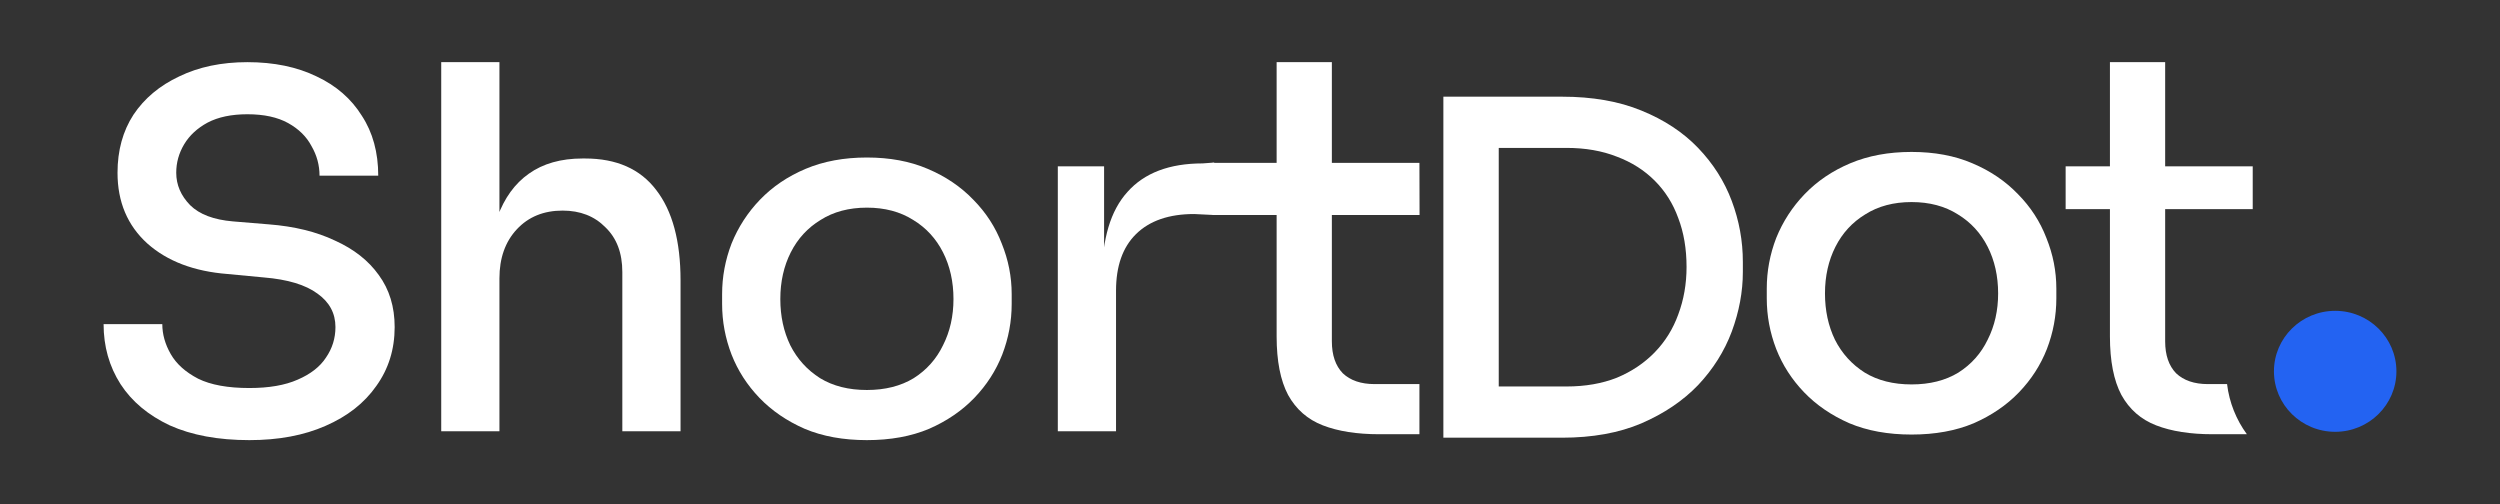 <svg width="362" height="73" viewBox="0 0 362 73" fill="none" xmlns="http://www.w3.org/2000/svg">
<rect x="0" y="0" width="362" height="73" fill="#333333" stroke="none"/>
<path d="M276.793 62.923C273.383 62.923 270.381 62.377 267.787 61.286C265.194 60.148 263.008 58.653 261.231 56.803C259.454 54.952 258.109 52.864 257.197 50.539C256.284 48.167 255.828 45.724 255.828 43.209V41.785C255.828 39.271 256.284 36.827 257.197 34.455C258.157 32.083 259.526 29.971 261.303 28.121C263.128 26.223 265.338 24.728 267.931 23.637C270.525 22.546 273.479 22 276.793 22C280.107 22 283.037 22.546 285.583 23.637C288.176 24.728 290.386 26.223 292.211 28.121C294.036 29.971 295.405 32.083 296.317 34.455C297.278 36.827 297.758 39.271 297.758 41.785V43.209C297.758 45.724 297.302 48.167 296.389 50.539C295.477 52.864 294.132 54.952 292.355 56.803C290.578 58.653 288.392 60.148 285.799 61.286C283.205 62.377 280.203 62.923 276.793 62.923ZM276.793 55.664C279.435 55.664 281.692 55.094 283.565 53.956C285.438 52.77 286.855 51.18 287.816 49.187C288.825 47.194 289.329 44.964 289.329 42.497C289.329 39.983 288.825 37.729 287.816 35.736C286.807 33.743 285.366 32.177 283.493 31.039C281.62 29.852 279.387 29.259 276.793 29.259C274.199 29.259 271.966 29.852 270.093 31.039C268.22 32.177 266.779 33.743 265.77 35.736C264.762 37.729 264.257 39.983 264.257 42.497C264.257 44.964 264.737 47.194 265.698 49.187C266.707 51.18 268.148 52.77 270.021 53.956C271.894 55.094 274.151 55.664 276.793 55.664Z" fill="white"/>
<path d="M199.697 62.876C196.479 62.876 193.765 62.449 191.556 61.595C189.346 60.741 187.665 59.27 186.513 57.183C185.408 55.095 184.856 52.272 184.856 48.713V9L192.853 9V49.425C192.853 51.418 193.381 52.96 194.438 54.051C195.542 55.095 197.079 55.617 199.049 55.617H205.533V62.876H199.697ZM175.581 31.134L175.562 23.582L205.533 23.582L205.552 31.134L175.581 31.134Z" fill="white"/>
<path d="M153.171 62.449V24.088H159.872V40.102H159.583C159.583 34.598 160.808 30.494 163.258 27.789C165.707 25.037 169.334 23.661 174.137 23.661L175.814 23.538V31.134L172.912 30.992C169.261 30.992 166.452 31.964 164.482 33.91C162.561 35.808 161.601 38.536 161.601 42.094V62.449H153.171Z" fill="white"/>
<path d="M125.527 63.73C122.117 63.73 119.115 63.185 116.521 62.093C113.928 60.955 111.742 59.46 109.965 57.61C108.188 55.759 106.843 53.672 105.931 51.347C105.018 48.974 104.562 46.531 104.562 44.016V42.593C104.562 40.078 105.018 37.634 105.931 35.262C106.891 32.89 108.26 30.778 110.037 28.928C111.862 27.03 114.072 25.535 116.665 24.444C119.259 23.353 122.213 22.807 125.527 22.807C128.841 22.807 131.771 23.353 134.317 24.444C136.91 25.535 139.12 27.03 140.945 28.928C142.77 30.778 144.139 32.89 145.051 35.262C146.012 37.634 146.492 40.078 146.492 42.593V44.016C146.492 46.531 146.036 48.974 145.123 51.347C144.211 53.672 142.866 55.759 141.089 57.61C139.312 59.46 137.126 60.955 134.533 62.093C131.939 63.185 128.937 63.73 125.527 63.73ZM125.527 56.471C128.169 56.471 130.426 55.902 132.299 54.763C134.172 53.577 135.589 51.987 136.55 49.994C137.559 48.002 138.063 45.772 138.063 43.304C138.063 40.79 137.559 38.536 136.55 36.543C135.541 34.55 134.1 32.985 132.227 31.846C130.354 30.66 128.121 30.067 125.527 30.067C122.933 30.067 120.7 30.66 118.827 31.846C116.954 32.985 115.513 34.55 114.504 36.543C113.496 38.536 112.991 40.79 112.991 43.304C112.991 45.772 113.471 48.002 114.432 49.994C115.441 51.987 116.882 53.577 118.755 54.763C120.628 55.902 122.885 56.471 125.527 56.471Z" fill="white"/>
<path d="M63.889 62.449L63.889 9L72.318 9V41.169H70.589C70.589 37.373 71.069 34.123 72.03 31.419C73.039 28.667 74.552 26.579 76.569 25.156C78.634 23.685 81.228 22.949 84.35 22.949H84.71C89.273 22.949 92.707 24.468 95.013 27.504C97.366 30.541 98.543 34.906 98.543 40.6V62.449H90.113V39.39C90.113 36.638 89.297 34.479 87.664 32.913C86.079 31.3 84.014 30.494 81.468 30.494C78.73 30.494 76.521 31.395 74.84 33.198C73.159 35.001 72.318 37.373 72.318 40.315L72.318 62.449H63.889Z" fill="white"/>
<path d="M36.109 63.73C31.594 63.73 27.752 63.019 24.582 61.595C21.46 60.124 19.083 58.132 17.45 55.617C15.816 53.055 15 50.16 15 46.934H23.501C23.501 48.405 23.91 49.852 24.726 51.275C25.543 52.699 26.863 53.885 28.689 54.834C30.514 55.735 32.987 56.186 36.109 56.186C38.943 56.186 41.273 55.783 43.098 54.976C44.971 54.17 46.34 53.102 47.204 51.774C48.117 50.445 48.573 48.974 48.573 47.361C48.573 45.368 47.709 43.755 45.98 42.521C44.25 41.24 41.657 40.457 38.199 40.173L32.939 39.675C28.088 39.295 24.222 37.824 21.34 35.262C18.458 32.652 17.017 29.236 17.017 25.013C17.017 21.787 17.786 18.988 19.323 16.615C20.908 14.243 23.117 12.393 25.951 11.064C28.785 9.688 32.075 9 35.821 9C39.663 9 43.002 9.688 45.835 11.064C48.669 12.393 50.855 14.29 52.392 16.758C53.977 19.177 54.769 22.072 54.769 25.44L46.268 25.44C46.268 23.922 45.883 22.499 45.115 21.17C44.395 19.794 43.266 18.679 41.729 17.825C40.192 16.971 38.223 16.544 35.821 16.544C33.516 16.544 31.594 16.947 30.058 17.754C28.569 18.561 27.44 19.604 26.671 20.886C25.903 22.167 25.519 23.543 25.519 25.013C25.519 26.769 26.191 28.335 27.536 29.711C28.881 31.039 30.946 31.822 33.732 32.059L38.919 32.486C42.617 32.771 45.811 33.554 48.501 34.835C51.239 36.069 53.352 37.729 54.841 39.817C56.378 41.905 57.147 44.419 57.147 47.361C57.147 50.587 56.258 53.434 54.481 55.901C52.752 58.369 50.302 60.29 47.132 61.666C44.01 63.042 40.336 63.73 36.109 63.73Z" fill="white"/>
<path d="M313.515 24.088L326.194 24.088V30.28H313.515V49.425C313.515 51.417 314.043 52.959 315.1 54.051C316.204 55.094 317.741 55.617 319.71 55.617L322.479 55.617C322.802 58.307 323.818 60.786 325.347 62.876L320.358 62.876C317.141 62.876 314.427 62.449 312.218 61.595C310.008 60.741 308.328 59.27 307.175 57.183C306.07 55.095 305.518 52.271 305.518 48.713V30.28H299.105V24.088H305.518V9H313.515V24.088Z" fill="white"/>
<path d="M338.134 62.526C343.03 62.526 347 58.605 347 53.767C347 48.93 343.03 45.008 338.134 45.008C333.237 45.008 329.267 48.93 329.267 53.767C329.267 58.605 333.237 62.526 338.134 62.526Z" fill="#2363F2"/>
<path d="M215.682 63.379V55.962H226.84C229.558 55.962 231.985 55.539 234.124 54.692C236.262 53.801 238.088 52.576 239.603 51.017C241.117 49.458 242.253 47.632 243.01 45.538C243.812 43.4 244.213 41.106 244.213 38.656C244.213 36.028 243.812 33.667 243.01 31.573C242.253 29.48 241.117 27.675 239.603 26.161C238.088 24.646 236.262 23.488 234.124 22.686C231.985 21.84 229.558 21.417 226.84 21.417H215.682V14H226.172C230.582 14 234.413 14.668 237.665 16.005C240.961 17.341 243.701 19.145 245.884 21.417C248.066 23.689 249.692 26.25 250.761 29.101C251.83 31.952 252.365 34.892 252.365 37.921V39.391C252.365 42.242 251.83 45.115 250.761 48.01C249.692 50.861 248.066 53.445 245.884 55.761C243.701 58.033 240.961 59.882 237.665 61.307C234.413 62.688 230.582 63.379 226.172 63.379H215.682ZM209 63.379V14H217.018V63.379H209Z" fill="white"/>
</svg>
